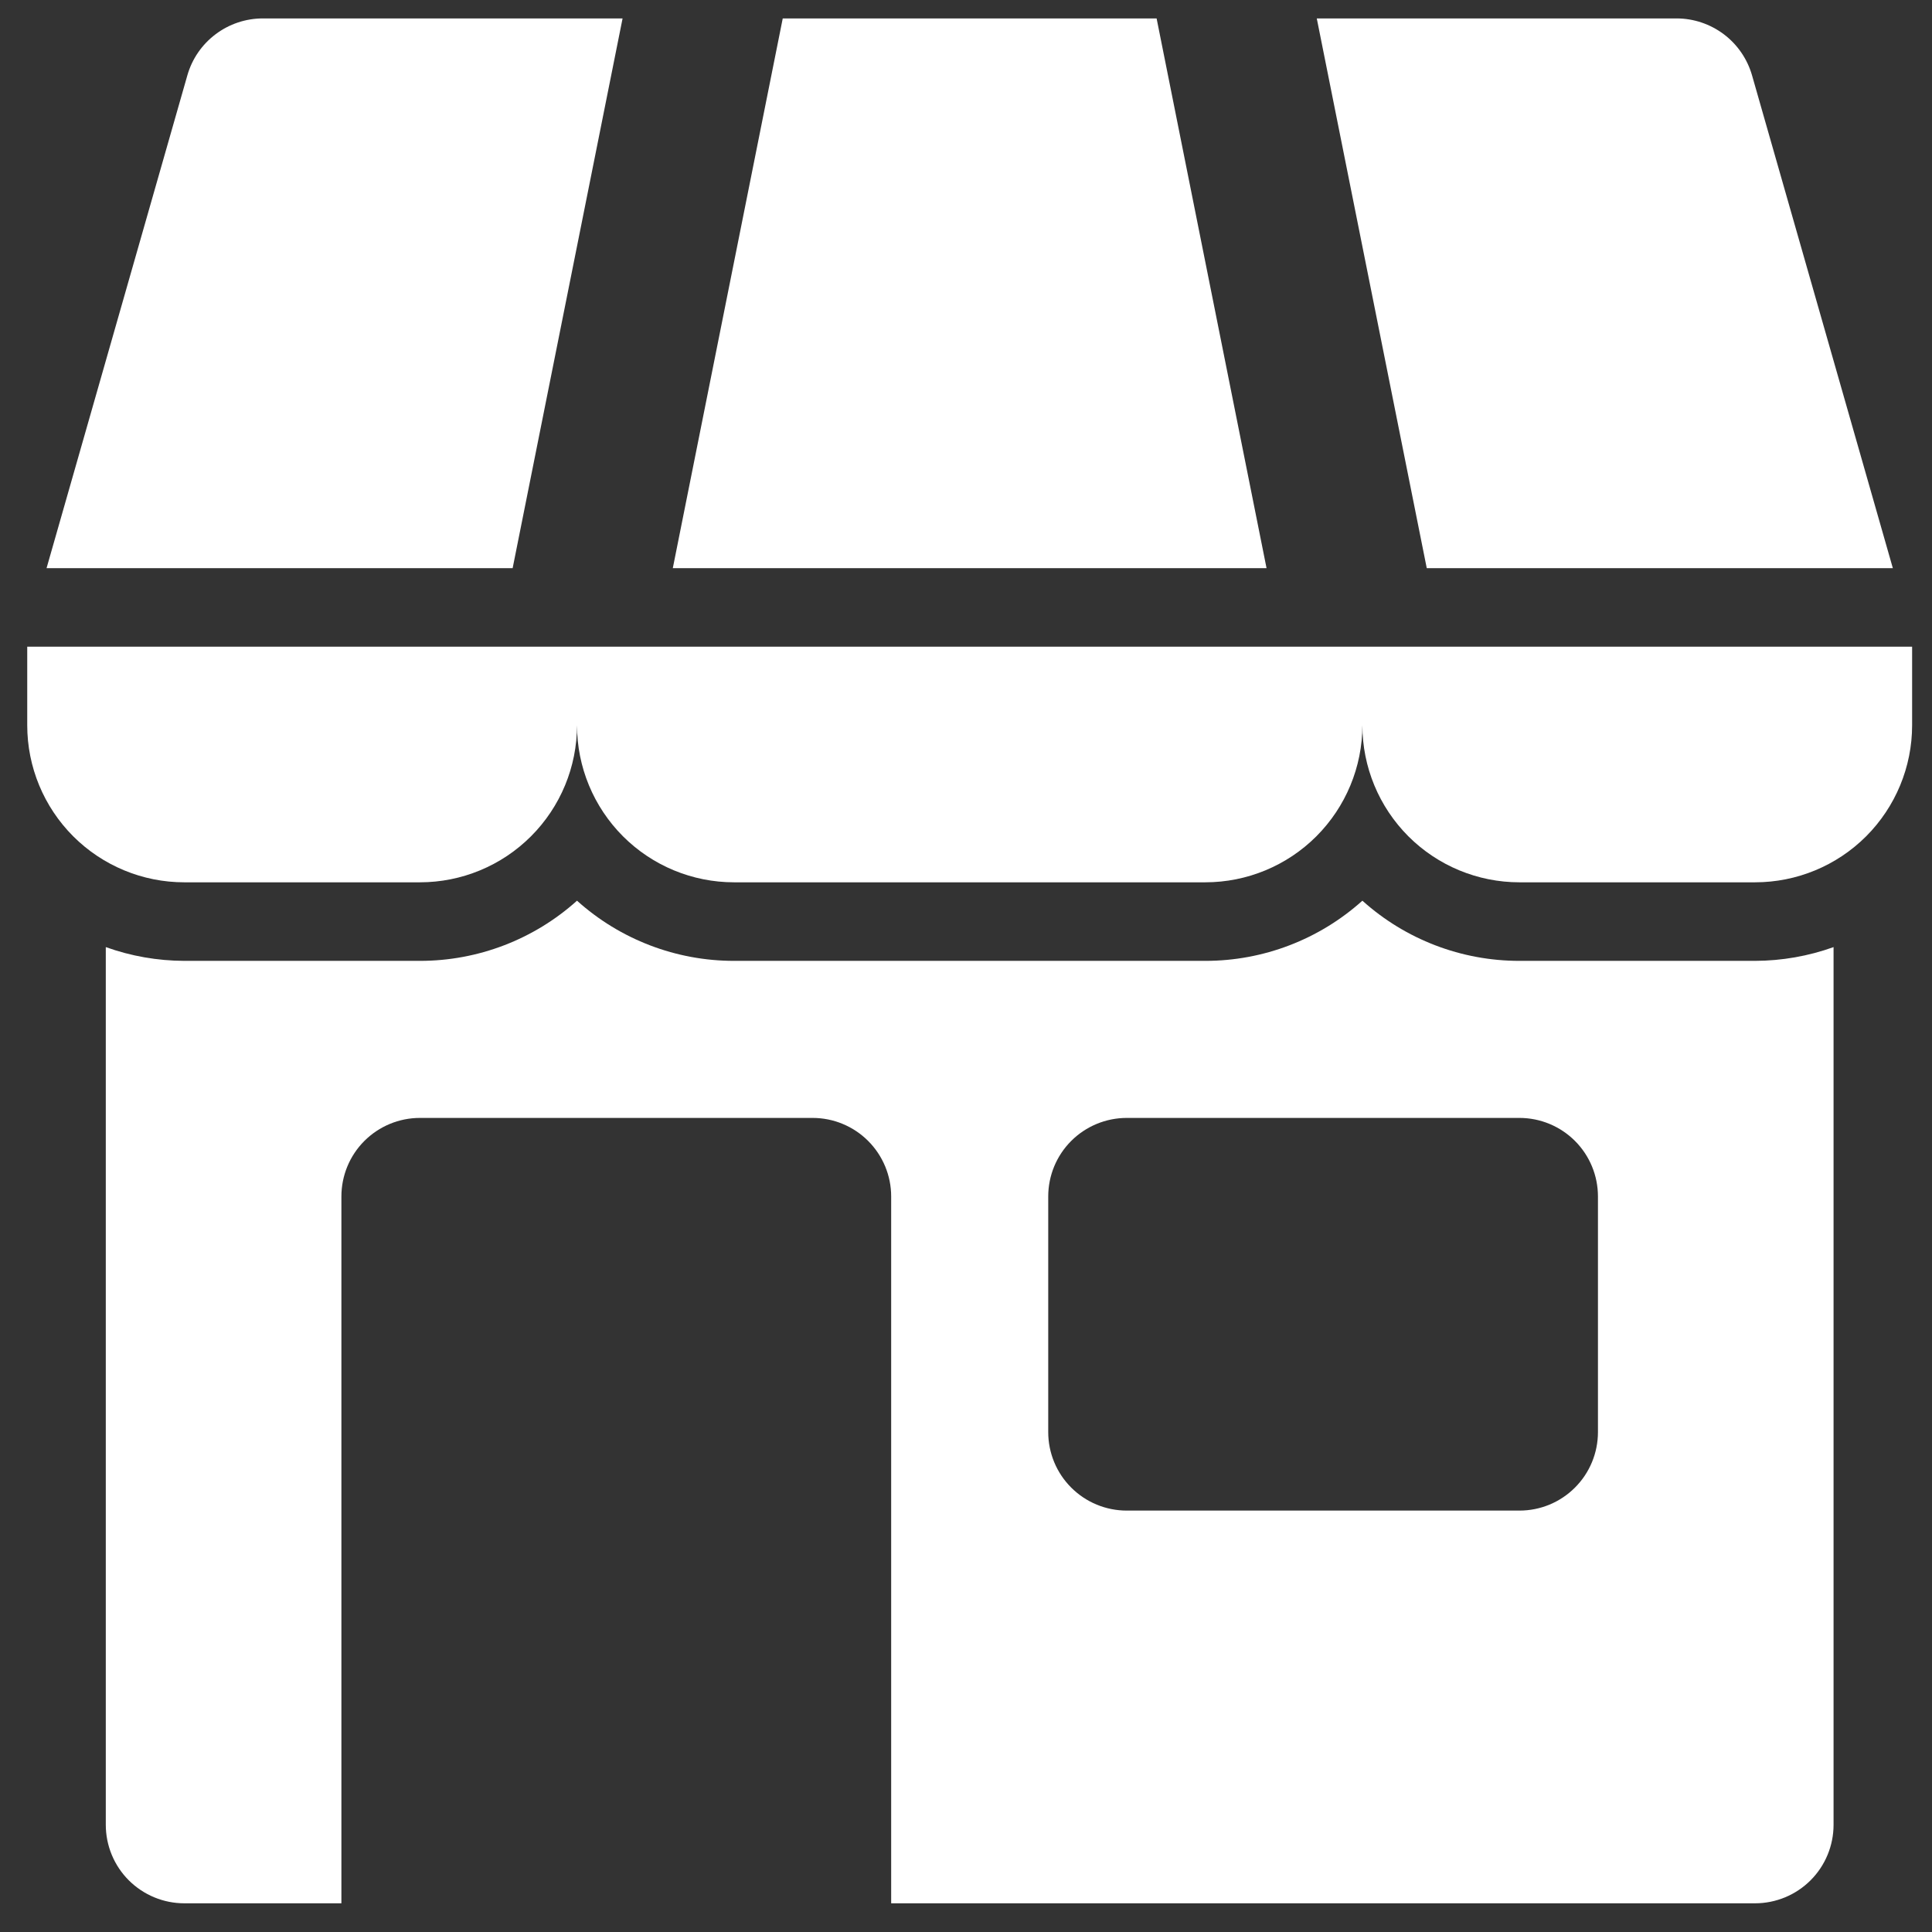 <svg width="41" height="41" viewBox="0 0 41 41" fill="none" xmlns="http://www.w3.org/2000/svg">
<rect x="0" y="0" width="41" height="41" fill="#333333" stroke="none"/>
<path d="M40.571 13.724H0.578V15.391C0.578 16.275 0.929 17.122 1.554 17.748C2.18 18.373 3.027 18.724 3.911 18.724H8.911C9.796 18.724 10.643 18.373 11.268 17.748C11.894 17.122 12.245 16.275 12.245 15.391C12.245 16.275 12.596 17.122 13.221 17.748C13.846 18.373 14.694 18.724 15.578 18.724H25.578C26.462 18.724 27.31 18.373 27.935 17.748C28.56 17.122 28.912 16.275 28.912 15.391C28.912 16.275 29.263 17.122 29.888 17.748C30.513 18.373 31.361 18.724 32.245 18.724H37.245C38.129 18.724 38.977 18.373 39.602 17.748C40.227 17.122 40.578 16.275 40.578 15.391V13.724H40.571ZM40.169 12.057L37.181 1.599C37.081 1.251 36.871 0.945 36.582 0.727C36.292 0.509 35.94 0.391 35.578 0.391H27.944L30.278 12.057H40.169ZM13.212 0.391H5.578C5.216 0.391 4.864 0.509 4.575 0.727C4.285 0.945 4.075 1.251 3.976 1.599L0.988 12.057H10.879L13.212 0.391ZM24.545 0.391H16.611L14.278 12.057H26.878L24.545 0.391ZM32.245 20.391C31.014 20.392 29.827 19.937 28.912 19.114C27.996 19.937 26.809 20.392 25.578 20.391H15.578C14.348 20.392 13.16 19.937 12.245 19.114C11.329 19.937 10.142 20.392 8.911 20.391H3.911C3.343 20.389 2.78 20.291 2.245 20.099V38.724C2.245 39.166 2.42 39.59 2.733 39.903C3.046 40.215 3.469 40.391 3.911 40.391H7.245V25.391C7.245 24.949 7.42 24.525 7.733 24.212C8.046 23.9 8.469 23.724 8.911 23.724H17.245C17.687 23.724 18.111 23.9 18.423 24.212C18.736 24.525 18.912 24.949 18.912 25.391V40.391H37.245C37.687 40.391 38.111 40.215 38.423 39.903C38.736 39.59 38.911 39.166 38.911 38.724V20.099C38.377 20.291 37.813 20.389 37.245 20.391H32.245ZM33.911 30.391C33.911 30.833 33.736 31.257 33.423 31.569C33.111 31.882 32.687 32.057 32.245 32.057H23.912C23.469 32.057 23.046 31.882 22.733 31.569C22.42 31.257 22.245 30.833 22.245 30.391V25.391C22.245 24.949 22.42 24.525 22.733 24.212C23.046 23.9 23.469 23.724 23.912 23.724H32.245C32.687 23.724 33.111 23.9 33.423 24.212C33.736 24.525 33.911 24.949 33.911 25.391V30.391Z" fill="white"/>
</svg>

